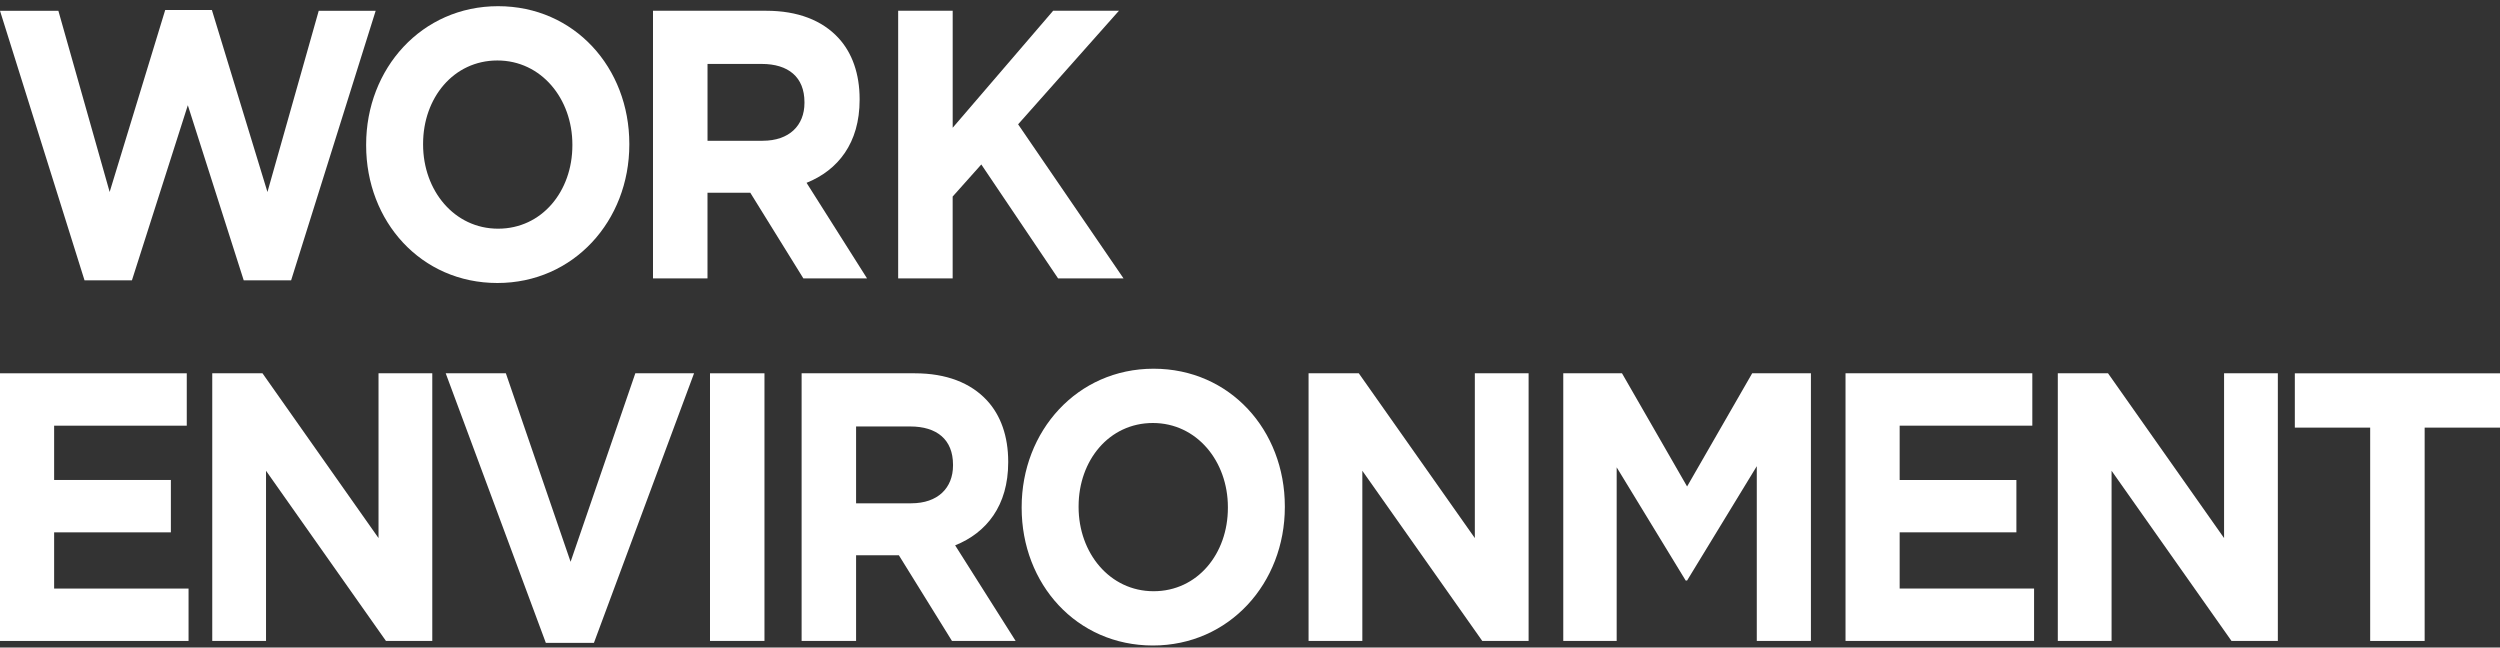 <svg width="305" height="79" viewBox="0 0 305 79" fill="none" xmlns="http://www.w3.org/2000/svg">
<rect x="0" y="0" width="305" height="79" fill="#333333" stroke="none"/>
<g clip-path="url(#clip0_428_59577)">
<path d="M0 1.314H7.121L13.378 23.421L20.155 1.222H25.851L32.629 23.425L38.885 1.314H45.833L35.517 34.199H29.733L22.915 12.838L16.096 34.199H10.312L0 1.314Z" fill="white"/>
<path d="M44.669 17.733V17.641C44.669 8.359 51.447 0.755 60.766 0.755C70.085 0.755 76.777 8.264 76.777 17.549V17.641C76.777 26.922 70 34.526 60.681 34.526C51.362 34.526 44.669 27.018 44.669 17.733ZM69.83 17.733V17.641C69.83 12.044 66.033 7.378 60.681 7.378C55.329 7.378 51.617 11.948 51.617 17.545V17.637C51.617 23.234 55.414 27.9 60.766 27.9C66.118 27.9 69.83 23.329 69.83 17.733Z" fill="white"/>
<path d="M79.669 1.313H93.48C97.321 1.313 100.298 2.479 102.285 4.627C103.969 6.447 104.874 9.01 104.874 12.088V12.18C104.874 17.449 102.241 20.762 98.399 22.303L105.779 33.964H98.011L91.537 23.517H86.314V33.964H79.666V1.313H79.669ZM93.051 17.173C96.287 17.173 98.144 15.309 98.144 12.555V12.463C98.144 9.385 96.157 7.8 92.922 7.8H86.318V17.177H93.051V17.173Z" fill="white"/>
<path d="M109.58 1.313H116.228V15.585L128.483 1.313H136.509L124.21 15.166L137.071 33.964H129.085L119.719 20.064L116.224 23.98V33.964H109.576V1.313H109.58Z" fill="white"/>
<path d="M0 45.542H22.785V51.933H6.604V58.556H20.846V64.947H6.604V71.805H23.003V78.196H0V45.546V45.542Z" fill="white"/>
<path d="M25.895 45.542H32.023L46.18 65.645V45.542H52.739V78.192H47.085L32.455 57.434V78.192H25.895V45.542Z" fill="white"/>
<path d="M54.38 45.542H61.715L69.612 68.539L77.509 45.542H84.674L72.46 78.427H66.591L54.377 45.542H54.38Z" fill="white"/>
<path d="M86.62 45.542H93.265V78.192H86.62V45.542Z" fill="white"/>
<path d="M97.797 45.542H111.607C115.448 45.542 118.425 46.708 120.412 48.855C122.096 50.675 123.001 53.238 123.001 56.316V56.408C123.001 61.678 120.368 64.991 116.527 66.532L123.906 78.192H116.139L109.664 67.745H104.442V78.192H97.797V45.542ZM111.175 61.402C114.411 61.402 116.268 59.538 116.268 56.783V56.691C116.268 53.614 114.285 52.029 111.046 52.029H104.442V61.406H111.175V61.402Z" fill="white"/>
<path d="M124.642 61.961V61.869C124.642 52.588 131.419 44.983 140.738 44.983C150.057 44.983 156.75 52.492 156.75 61.774V61.865C156.75 71.147 149.975 78.751 140.653 78.751C131.331 78.751 124.642 71.242 124.642 61.958V61.961ZM149.802 61.961V61.869C149.802 56.273 146.005 51.606 140.653 51.606C135.301 51.606 131.589 56.177 131.589 61.774V61.865C131.589 67.462 135.386 72.129 140.738 72.129C146.09 72.129 149.802 67.558 149.802 61.961Z" fill="white"/>
<path d="M159.645 45.542H165.773L179.93 65.645V45.542H186.49V78.192H180.835L166.205 57.434V78.192H159.645V45.542Z" fill="white"/>
<path d="M190.719 45.542H197.884L205.825 59.35L213.766 45.542H220.932V78.192H214.328V56.875L205.825 70.823H205.652L197.234 57.015V78.192H190.719V45.542Z" fill="white"/>
<path d="M225.157 45.542H247.943V51.933H231.758V58.556H246V64.947H231.758V71.805H248.157V78.196H225.154V45.546L225.157 45.542Z" fill="white"/>
<path d="M251.052 45.542H257.18L271.337 65.645V45.542H277.897V78.192H272.242L257.612 57.434V78.192H251.052V45.542Z" fill="white"/>
<path d="M289.162 52.169H279.969V45.546H305V52.169H295.807V78.196H289.162V52.169Z" fill="white"/>
</g>
<defs>
<clipPath id="clip0_428_59577">
<rect width="305" height="78" fill="white" transform="translate(0 0.755)"/>
</clipPath>
</defs>
</svg>
